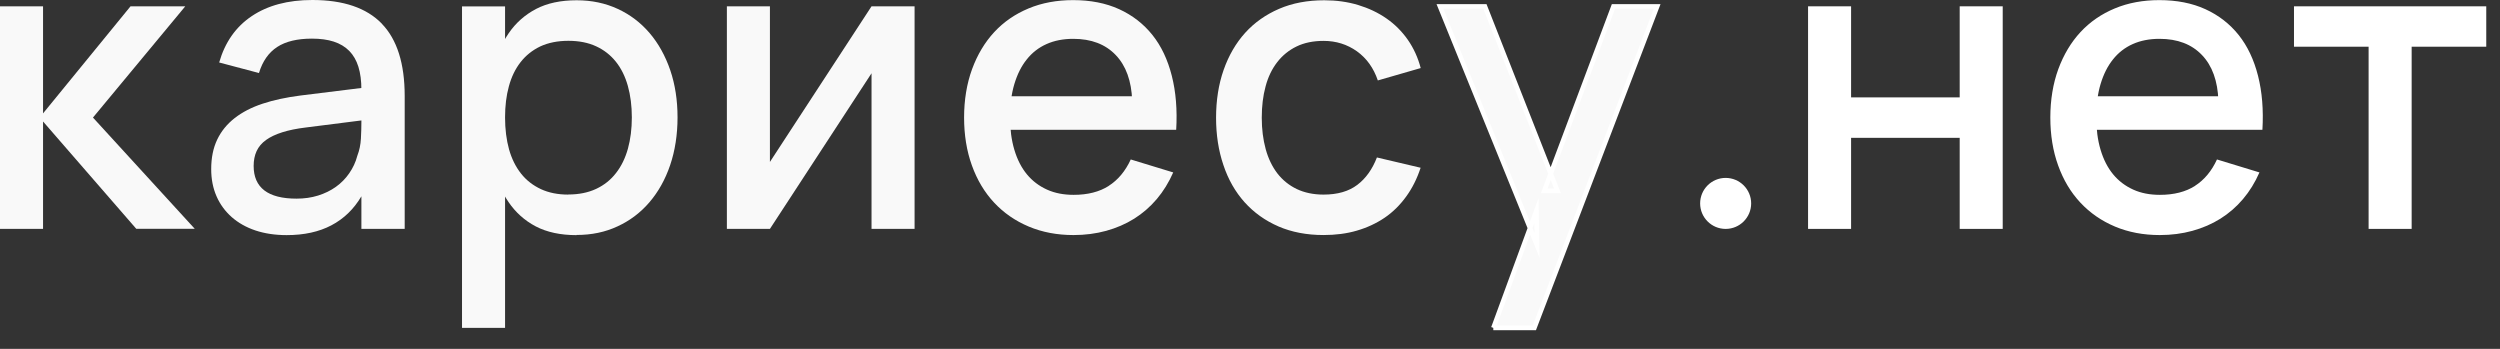 <?xml version="1.0" encoding="UTF-8"?> <svg xmlns="http://www.w3.org/2000/svg" width="129" height="18" viewBox="0 0 129 18" fill="none"><rect x="0" y="0" width="129" height="18" fill="#333333" stroke="none"/><path d="M0 0.326H2.221V11.811H0V0.326ZM6.731 0.326H9.56L4.797 6.066L10.049 11.806H7.031L2.045 6.066L6.735 0.326H6.731Z" fill="#F9F9F9"></path><path d="M19.703 1.226C20.488 2.036 20.882 3.28 20.882 4.951V11.81H18.648V10.13C18.258 10.79 17.744 11.287 17.101 11.626C16.458 11.965 15.69 12.132 14.79 12.132C14.194 12.132 13.658 12.05 13.182 11.892C12.707 11.733 12.299 11.502 11.961 11.206C11.622 10.906 11.356 10.55 11.172 10.126C10.988 9.706 10.898 9.238 10.898 8.728C10.898 8.145 11 7.639 11.206 7.206C11.412 6.773 11.712 6.405 12.106 6.096C12.501 5.787 12.981 5.539 13.551 5.35C14.121 5.161 14.769 5.024 15.493 4.93L19.099 4.484L19.214 6.143L15.768 6.58C15.305 6.636 14.906 6.718 14.567 6.825C14.229 6.932 13.946 7.065 13.727 7.223C13.508 7.382 13.345 7.571 13.242 7.794C13.14 8.017 13.088 8.269 13.088 8.561C13.088 9.123 13.273 9.543 13.641 9.826C14.01 10.108 14.563 10.25 15.3 10.25C15.699 10.25 16.068 10.198 16.411 10.091C16.754 9.984 17.062 9.834 17.332 9.641C17.602 9.448 17.834 9.213 18.023 8.938C18.211 8.664 18.353 8.368 18.438 8.038C18.546 7.759 18.606 7.468 18.623 7.151C18.64 6.833 18.648 6.55 18.648 6.293V4.634C18.648 4.175 18.597 3.777 18.494 3.447C18.391 3.117 18.233 2.842 18.023 2.628C17.812 2.414 17.542 2.251 17.225 2.148C16.908 2.045 16.531 1.993 16.098 1.993C15.347 1.993 14.747 2.135 14.306 2.422C13.864 2.709 13.547 3.159 13.363 3.768L11.309 3.224C11.609 2.182 12.166 1.385 12.99 0.832C13.813 0.279 14.854 0 16.115 0C17.718 0 18.91 0.407 19.699 1.217L19.703 1.226Z" fill="#F9F9F9"></path><path d="M23.84 16.917V0.331H26.061V16.917H23.84ZM29.752 12.133C28.925 12.133 28.222 11.983 27.647 11.683C27.073 11.383 26.605 10.962 26.237 10.422C25.868 9.882 25.607 9.243 25.444 8.497C25.281 7.752 25.199 6.941 25.199 6.063C25.199 5.184 25.281 4.373 25.448 3.632C25.615 2.89 25.881 2.251 26.245 1.72C26.61 1.184 27.081 0.768 27.656 0.464C28.23 0.164 28.929 0.014 29.752 0.014C30.532 0.014 31.24 0.164 31.878 0.46C32.517 0.755 33.066 1.175 33.52 1.707C33.975 2.239 34.331 2.882 34.584 3.619C34.837 4.361 34.961 5.175 34.961 6.058C34.961 6.941 34.832 7.782 34.579 8.523C34.326 9.269 33.966 9.904 33.512 10.435C33.057 10.967 32.509 11.383 31.87 11.678C31.231 11.978 30.528 12.124 29.752 12.124V12.133ZM29.328 10.036C29.872 10.036 30.352 9.938 30.764 9.745C31.175 9.552 31.518 9.278 31.788 8.926C32.063 8.575 32.264 8.159 32.401 7.67C32.534 7.186 32.603 6.646 32.603 6.058C32.603 5.471 32.534 4.922 32.397 4.434C32.26 3.945 32.054 3.529 31.78 3.186C31.506 2.843 31.167 2.577 30.759 2.389C30.352 2.2 29.876 2.106 29.328 2.106C28.779 2.106 28.286 2.204 27.874 2.397C27.467 2.594 27.128 2.864 26.858 3.212C26.588 3.559 26.387 3.975 26.258 4.455C26.125 4.935 26.061 5.471 26.061 6.063C26.061 6.654 26.13 7.22 26.267 7.709C26.404 8.197 26.614 8.613 26.888 8.96C27.163 9.308 27.506 9.569 27.909 9.758C28.312 9.946 28.783 10.041 29.323 10.041L29.328 10.036Z" fill="#F9F9F9"></path><path d="M47.192 0.326V11.811H44.971V3.781L39.728 11.811H37.507V0.326H39.728V8.356L44.971 0.326H47.192Z" fill="#F9F9F9"></path><path d="M57.202 9.596C57.687 9.287 58.068 8.833 58.347 8.228L60.538 8.897C60.31 9.416 60.027 9.874 59.689 10.273C59.35 10.672 58.96 11.01 58.523 11.285C58.085 11.559 57.605 11.765 57.078 11.911C56.551 12.056 55.989 12.129 55.393 12.129C54.549 12.129 53.781 11.983 53.087 11.692C52.392 11.4 51.796 10.989 51.299 10.457C50.802 9.926 50.42 9.287 50.15 8.537C49.88 7.791 49.747 6.963 49.747 6.063C49.747 5.163 49.884 4.319 50.159 3.568C50.433 2.822 50.815 2.184 51.303 1.656C51.792 1.129 52.384 0.722 53.074 0.435C53.764 0.147 54.531 0.006 55.376 0.006C56.268 0.006 57.061 0.16 57.747 0.473C58.433 0.786 59.007 1.232 59.466 1.806C59.925 2.381 60.255 3.084 60.465 3.911C60.675 4.739 60.752 5.665 60.692 6.693H58.428L58.42 5.193C58.386 4.181 58.102 3.393 57.571 2.84C57.039 2.282 56.31 2.004 55.38 2.004C54.861 2.004 54.403 2.094 54 2.274C53.597 2.454 53.254 2.72 52.98 3.067C52.701 3.414 52.491 3.838 52.341 4.336C52.191 4.837 52.118 5.399 52.118 6.033C52.118 6.668 52.191 7.229 52.341 7.731C52.491 8.232 52.705 8.652 52.988 8.995C53.271 9.338 53.618 9.6 54.026 9.784C54.433 9.969 54.892 10.054 55.402 10.054C56.126 10.054 56.731 9.9 57.215 9.591L57.202 9.596ZM60.683 6.698H51.633L51.685 4.966H60.212L60.679 6.698H60.683Z" fill="#F9F9F9"></path><path d="M65.969 11.683C65.283 11.387 64.7 10.967 64.22 10.435C63.74 9.899 63.375 9.261 63.127 8.515C62.874 7.769 62.749 6.954 62.749 6.071C62.749 5.188 62.878 4.348 63.14 3.606C63.401 2.864 63.77 2.226 64.25 1.694C64.73 1.163 65.317 0.751 66.003 0.455C66.689 0.159 67.465 0.014 68.331 0.014C68.957 0.014 69.54 0.095 70.08 0.258C70.62 0.421 71.109 0.652 71.542 0.953C71.975 1.253 72.34 1.621 72.644 2.054C72.944 2.487 73.167 2.972 73.308 3.512L71.096 4.151C70.878 3.508 70.517 3.006 70.016 2.646C69.514 2.29 68.944 2.11 68.297 2.11C67.765 2.11 67.302 2.204 66.904 2.397C66.505 2.59 66.175 2.86 65.905 3.207C65.635 3.555 65.433 3.971 65.305 4.455C65.172 4.939 65.107 5.48 65.107 6.075C65.107 6.671 65.176 7.203 65.309 7.692C65.442 8.18 65.647 8.6 65.913 8.948C66.183 9.295 66.518 9.565 66.912 9.754C67.306 9.942 67.769 10.041 68.293 10.041C69.017 10.041 69.596 9.874 70.037 9.539C70.479 9.205 70.813 8.733 71.049 8.125L73.304 8.656C73.12 9.218 72.871 9.715 72.554 10.148C72.237 10.585 71.868 10.95 71.444 11.237C71.019 11.524 70.543 11.747 70.012 11.901C69.484 12.056 68.91 12.128 68.293 12.128C67.427 12.128 66.651 11.978 65.965 11.683H65.969Z" fill="#F9F9F9"></path><path d="M77.059 16.918L79.28 10.869L79.31 12.657L74.303 0.332H76.622L80.365 9.849H79.683L83.254 0.332H85.509L79.173 16.918H77.055H77.059Z" fill="#F9F9F9" stroke="white" stroke-width="0.24" stroke-miterlimit="10"></path><path d="M93.296 11.811V0.326H95.516V5.025H101.12V0.326H103.34V11.811H101.12V7.112H95.516V11.811H93.296Z" fill="white"></path><path d="M113.252 9.596C113.736 9.287 114.118 8.833 114.396 8.228L116.587 8.897C116.36 9.416 116.077 9.874 115.738 10.273C115.4 10.672 115.01 11.01 114.572 11.285C114.135 11.559 113.655 11.765 113.128 11.911C112.6 12.056 112.039 12.129 111.443 12.129C110.598 12.129 109.831 11.983 109.136 11.692C108.442 11.4 107.846 10.989 107.349 10.457C106.851 9.926 106.47 9.287 106.2 8.537C105.93 7.791 105.797 6.964 105.797 6.063C105.797 5.163 105.934 4.319 106.208 3.568C106.483 2.822 106.864 2.184 107.353 1.656C107.842 1.129 108.433 0.722 109.123 0.435C109.814 0.147 110.581 0.006 111.426 0.006C112.317 0.006 113.11 0.16 113.796 0.473C114.482 0.786 115.057 1.232 115.515 1.806C115.974 2.381 116.304 3.084 116.514 3.911C116.724 4.739 116.801 5.665 116.741 6.693H114.478L114.469 5.193C114.435 4.181 114.152 3.393 113.621 2.84C113.089 2.282 112.36 2.004 111.43 2.004C110.911 2.004 110.452 2.094 110.049 2.274C109.646 2.454 109.304 2.72 109.029 3.067C108.75 3.414 108.54 3.838 108.39 4.336C108.24 4.837 108.167 5.399 108.167 6.033C108.167 6.668 108.24 7.229 108.39 7.731C108.54 8.232 108.755 8.653 109.038 8.996C109.321 9.338 109.668 9.6 110.075 9.784C110.482 9.969 110.941 10.054 111.451 10.054C112.176 10.054 112.78 9.9 113.265 9.591L113.252 9.596ZM116.733 6.698H107.683L107.734 4.966H116.261L116.729 6.698H116.733Z" fill="white"></path><path d="M122.22 11.811V2.41H118.37V0.326H128.291V2.41H124.441V11.811H122.22Z" fill="white"></path><path d="M89.043 11.812C89.77 11.812 90.36 11.223 90.36 10.496C90.36 9.769 89.77 9.18 89.043 9.18C88.317 9.18 87.727 9.769 87.727 10.496C87.727 11.223 88.317 11.812 89.043 11.812Z" fill="white"></path></svg> 